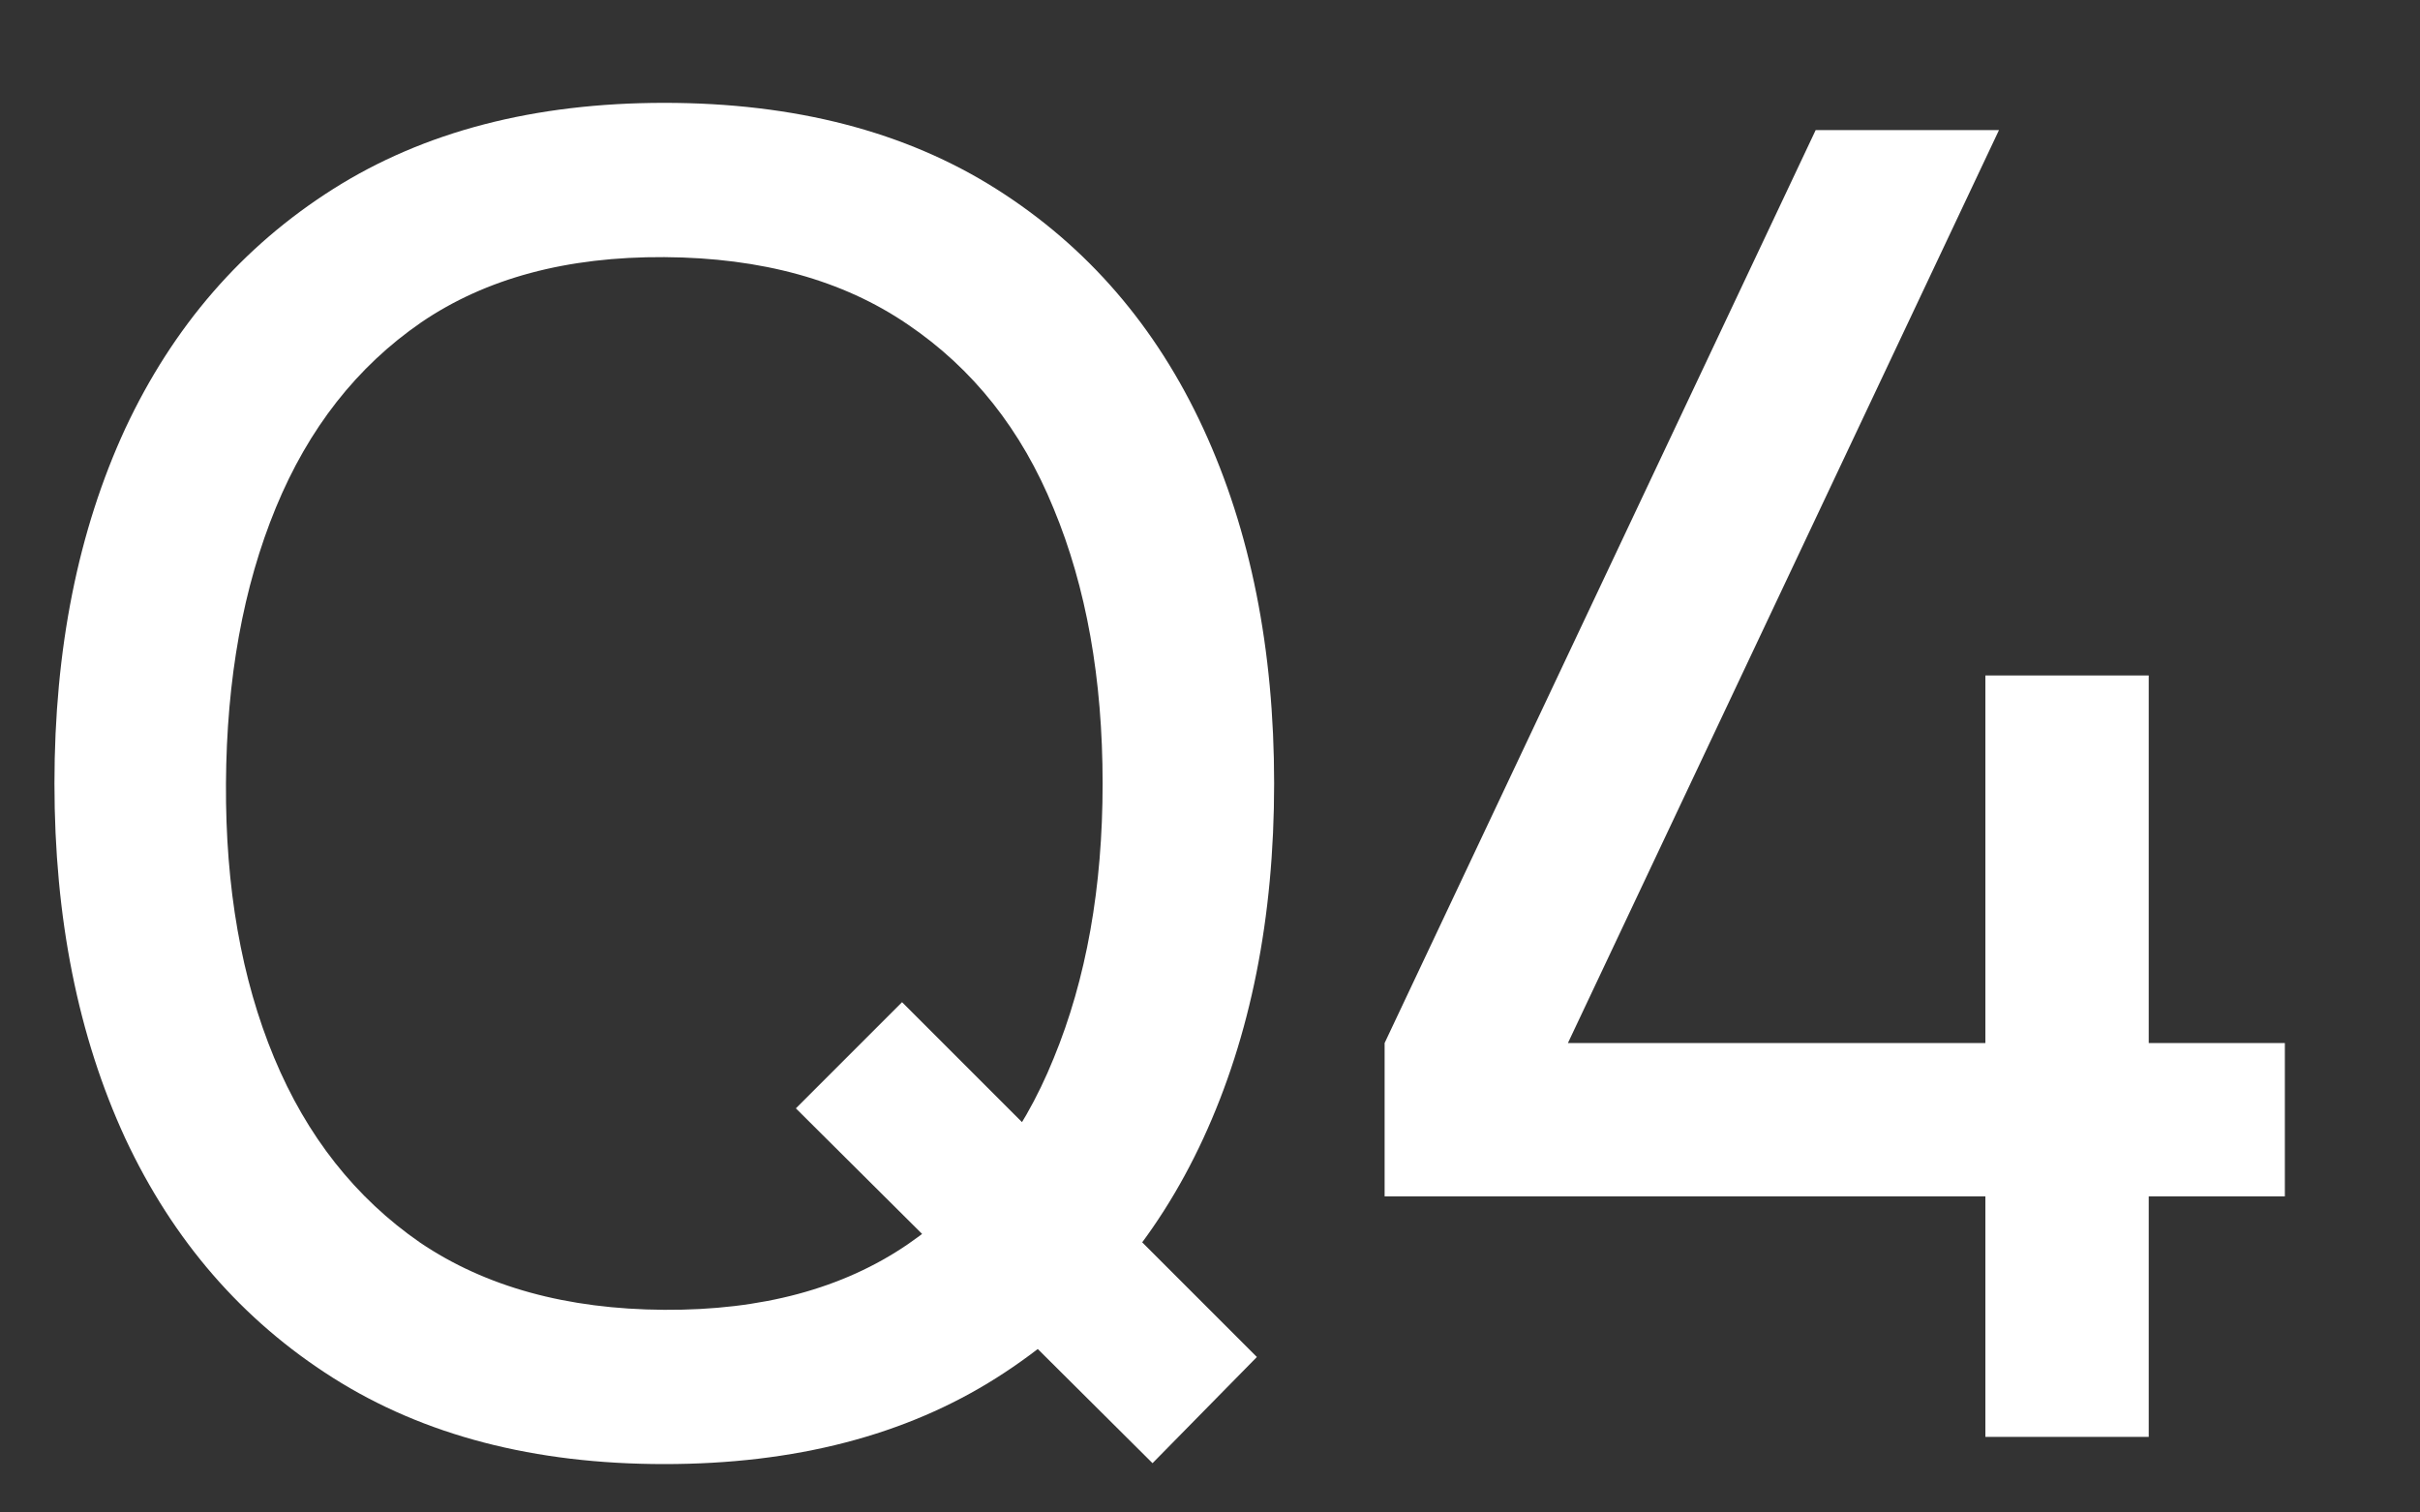 <svg width="32" height="20" viewBox="0 0 32 20" fill="none" xmlns="http://www.w3.org/2000/svg">
<rect x="0" y="0" width="32" height="20" fill="#333333" stroke="none"/>
<path d="M15.24 19.348L10.524 14.656L11.928 13.252L16.62 17.944L15.24 19.348ZM8.784 19.36C7.064 19.36 5.604 18.98 4.404 18.22C3.204 17.46 2.288 16.404 1.656 15.052C1.032 13.7 0.72 12.136 0.72 10.36C0.72 8.584 1.032 7.02 1.656 5.668C2.288 4.316 3.204 3.26 4.404 2.5C5.604 1.74 7.064 1.36 8.784 1.36C10.512 1.36 11.976 1.74 13.176 2.5C14.376 3.26 15.288 4.316 15.912 5.668C16.536 7.02 16.848 8.584 16.848 10.36C16.848 12.136 16.536 13.7 15.912 15.052C15.288 16.404 14.376 17.46 13.176 18.22C11.976 18.98 10.512 19.36 8.784 19.36ZM8.784 17.32C10.072 17.328 11.144 17.04 12 16.456C12.864 15.864 13.508 15.044 13.932 13.996C14.364 12.948 14.58 11.736 14.58 10.36C14.58 8.976 14.364 7.764 13.932 6.724C13.508 5.684 12.864 4.872 12 4.288C11.144 3.704 10.072 3.408 8.784 3.4C7.496 3.392 6.424 3.68 5.568 4.264C4.72 4.848 4.08 5.664 3.648 6.712C3.216 7.76 2.996 8.976 2.988 10.36C2.98 11.736 3.192 12.944 3.624 13.984C4.056 15.024 4.7 15.84 5.556 16.432C6.42 17.016 7.496 17.312 8.784 17.32ZM26.253 19V15.82H18.309V13.792L24.009 1.72H26.433L20.733 13.792H26.253V8.932H28.413V13.792H30.213V15.82H28.413V19H26.253Z" fill="white"/>
</svg>
